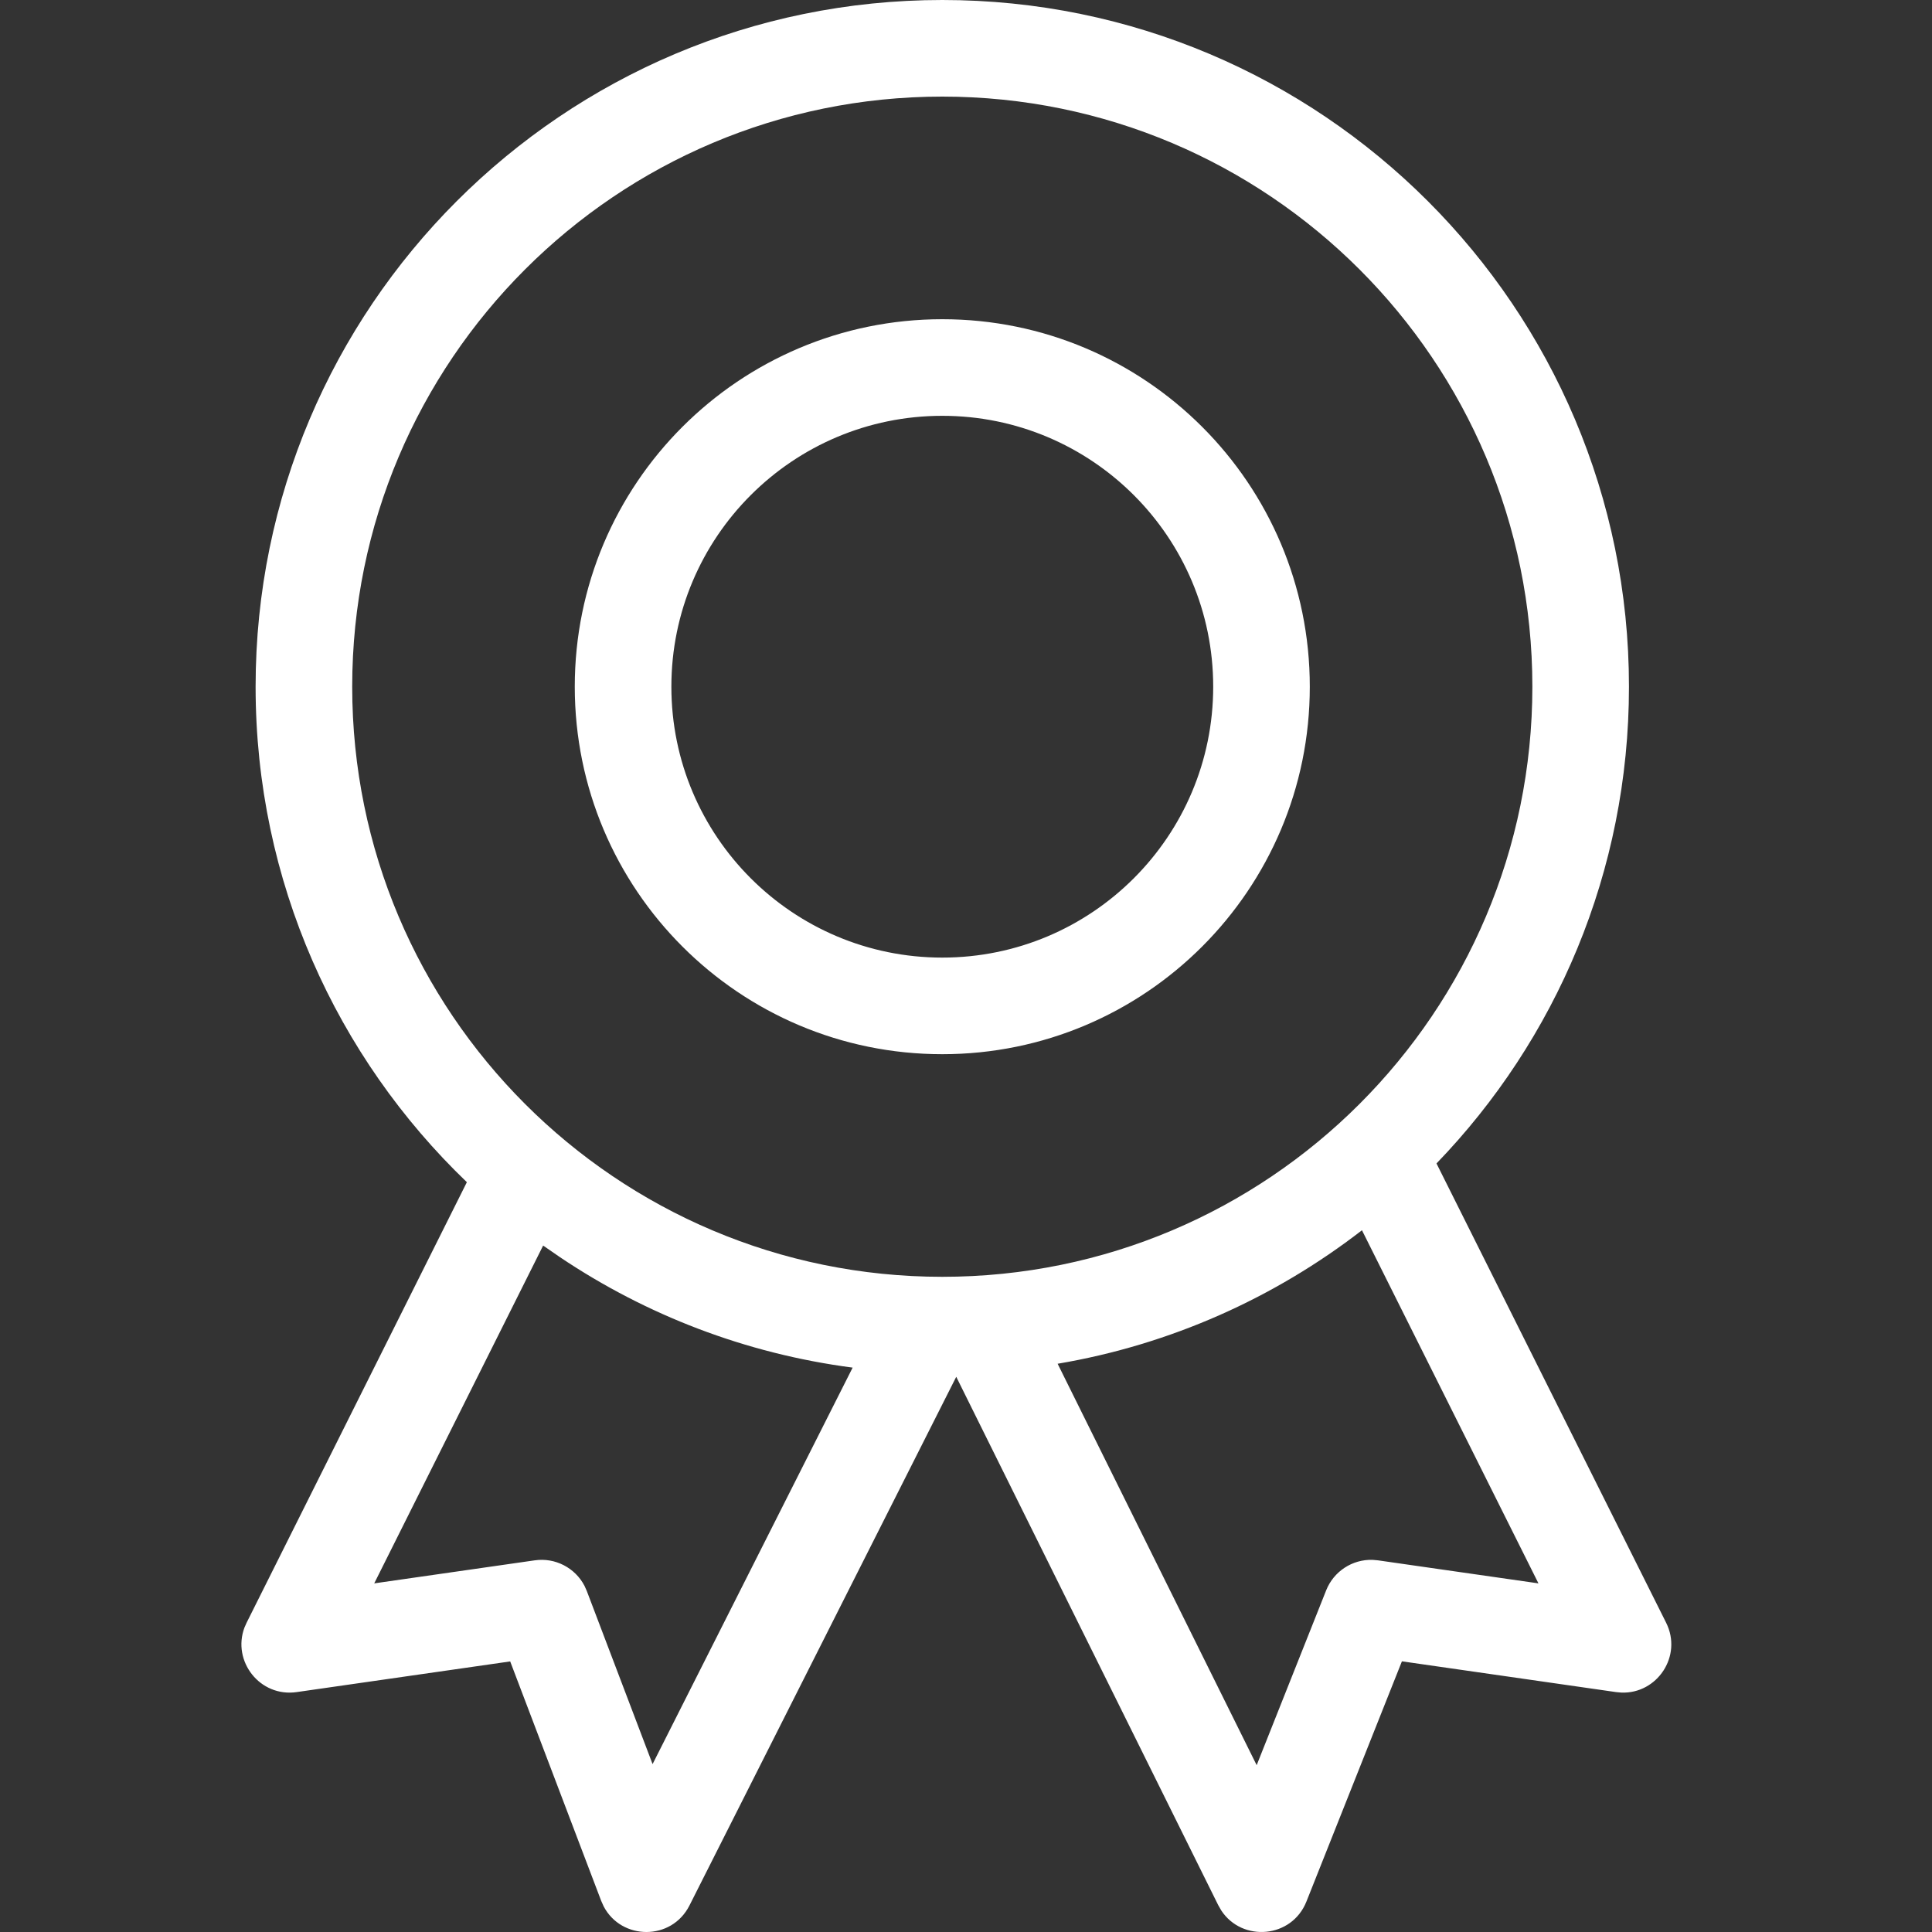 <svg width="40" height="40" viewBox="0 0 40 40" fill="none" xmlns="http://www.w3.org/2000/svg">
<rect x="0" y="0" width="40" height="40" fill="#333333" stroke="none"/>
<path fill-rule="evenodd" clip-rule="evenodd" d="M33.726 14.217C33.726 6.366 27.361 0 19.509 0C11.657 0 5.292 6.366 5.292 14.217C5.292 18.249 6.97 21.889 9.666 24.476L5.106 33.596L5.062 33.695C4.8 34.392 5.38 35.143 6.142 35.033L10.563 34.398L12.447 39.355L12.499 39.471C12.867 40.172 13.903 40.188 14.275 39.45L19.798 28.505L25.222 39.444L25.285 39.554C25.717 40.213 26.744 40.133 27.048 39.37L29.025 34.396L33.459 35.033L33.567 35.043C34.31 35.073 34.84 34.285 34.495 33.596L29.741 24.088C32.209 21.531 33.726 18.051 33.726 14.217ZM21.897 28.235C24.243 27.838 26.393 26.867 28.198 25.471L31.852 32.782L28.529 32.305L28.415 32.295C27.999 32.283 27.614 32.532 27.457 32.926L26.018 36.546L21.897 28.235ZM11.245 25.788L7.748 32.782L11.072 32.305C11.497 32.244 11.908 32.461 12.102 32.834L12.149 32.94L13.511 36.524L17.653 28.315C15.432 28.025 13.373 27.223 11.597 26.031L11.245 25.788ZM7.292 14.217C7.292 7.47 12.762 2 19.509 2C26.256 2 31.726 7.47 31.726 14.217C31.726 20.964 26.256 26.435 19.509 26.435C12.762 26.435 7.292 20.964 7.292 14.217ZM19.509 6.609C23.711 6.609 27.118 10.015 27.118 14.217C27.118 18.419 23.711 21.826 19.509 21.826C15.307 21.826 11.9 18.419 11.9 14.217C11.9 10.015 15.307 6.609 19.509 6.609ZM13.9 14.217C13.9 11.12 16.412 8.609 19.509 8.609C22.606 8.609 25.118 11.12 25.118 14.217C25.118 17.315 22.606 19.826 19.509 19.826C16.412 19.826 13.9 17.315 13.9 14.217Z" fill="white"/>
</svg>
